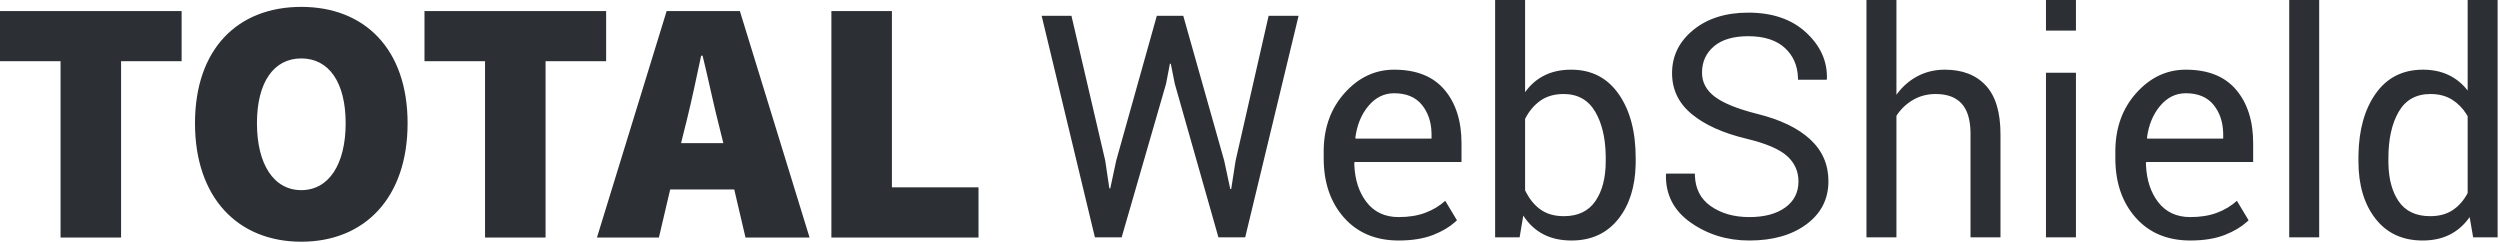 <?xml version="1.0" encoding="UTF-8"?>
<svg width="329px" height="32px" viewBox="0 0 329 32" version="1.1" xmlns="http://www.w3.org/2000/svg" xmlns:xlink="http://www.w3.org/1999/xlink">
    <title>WebShield Logo Text</title>
    <g id="Symbols" stroke="none" stroke-width="1" fill="none" fill-rule="evenodd">
        <g id="Logo/WebShield" transform="translate(-56, -8)" fill="#2C3035">
            <g id="Combined-Shape" transform="translate(56, 8)">
                <path d="M39.65,0.905 C47.99,0.905 53.64,6.451 53.64,16.219 C53.64,26.033 47.99,31.809 39.65,31.809 C31.312,31.809 25.661,26.033 25.661,16.219 C25.661,6.406 31.312,0.905 39.65,0.905 Z M183.466,9.169 C186.389,9.169 188.598,10.05 190.093,11.812 C191.588,13.573 192.335,15.922 192.335,18.858 L192.335,18.858 L192.335,21.321 L178.281,21.321 L178.221,21.421 L178.234,21.807 C178.329,23.715 178.852,25.298 179.803,26.556 C180.817,27.897 182.238,28.568 184.067,28.568 C185.402,28.568 186.573,28.378 187.58,27.997 C188.588,27.617 189.459,27.093 190.193,26.426 L190.193,26.426 L191.734,28.988 L191.495,29.213 C190.754,29.875 189.812,30.434 188.671,30.89 C187.403,31.397 185.869,31.651 184.067,31.651 C181.051,31.651 178.652,30.647 176.87,28.638 C175.088,26.629 174.197,24.023 174.197,20.82 L174.197,20.82 L174.197,19.939 L174.202,19.54 C174.279,16.634 175.195,14.202 176.95,12.242 C178.785,10.193 180.957,9.169 183.466,9.169 Z M200.703,-3.37507799e-14 L200.703,12.132 L200.912,11.85 C201.554,11.026 202.329,10.386 203.236,9.93 C204.243,9.423 205.421,9.169 206.769,9.169 C209.438,9.169 211.52,10.237 213.015,12.372 C214.51,14.507 215.257,17.317 215.257,20.8 L215.257,20.8 L215.257,21.221 L215.253,21.643 C215.188,24.572 214.438,26.95 213.005,28.778 C211.504,30.693 209.438,31.651 206.809,31.651 C205.381,31.651 204.14,31.374 203.085,30.82 C202.031,30.266 201.157,29.449 200.463,28.368 L200.463,28.368 L199.982,31.23 L196.759,31.23 L196.759,-3.37507799e-14 L200.703,-3.37507799e-14 Z M230.072,1.662 C233.262,1.662 235.801,2.536 237.689,4.284 C239.578,6.033 240.489,8.061 240.422,10.37 L240.422,10.37 L240.382,10.49 L236.618,10.49 L236.612,10.192 C236.55,8.621 235.988,7.339 234.927,6.346 C233.799,5.292 232.181,4.765 230.072,4.765 C228.11,4.765 226.605,5.208 225.557,6.096 C224.51,6.983 223.986,8.141 223.986,9.569 C223.986,10.837 224.553,11.895 225.688,12.742 C226.822,13.59 228.664,14.334 231.213,14.975 C234.283,15.735 236.618,16.856 238.22,18.338 C239.821,19.819 240.622,21.654 240.622,23.843 C240.622,26.192 239.661,28.081 237.739,29.509 C235.817,30.937 233.308,31.651 230.212,31.651 C227.302,31.651 224.73,30.863 222.494,29.289 C220.259,27.714 219.174,25.605 219.241,22.962 L219.241,22.962 L219.281,22.842 L223.045,22.842 L223.05,23.119 C223.115,24.852 223.801,26.181 225.107,27.106 C226.482,28.081 228.183,28.568 230.212,28.568 C232.201,28.568 233.775,28.147 234.937,27.307 C236.098,26.466 236.678,25.325 236.678,23.883 C236.678,22.549 236.178,21.431 235.177,20.53 C234.176,19.629 232.401,18.872 229.852,18.258 C226.769,17.524 224.363,16.443 222.635,15.015 C220.906,13.587 220.042,11.792 220.042,9.629 C220.042,7.361 220.973,5.465 222.835,3.944 C224.697,2.422 227.109,1.662 230.072,1.662 Z M287.648,9.169 C290.571,9.169 292.78,10.05 294.274,11.812 C295.769,13.573 296.517,15.922 296.517,18.858 L296.517,18.858 L296.517,21.321 L282.463,21.321 L282.403,21.421 L282.416,21.807 C282.511,23.715 283.033,25.298 283.984,26.556 C284.999,27.897 286.42,28.568 288.249,28.568 C289.583,28.568 290.754,28.378 291.762,27.997 C292.77,27.617 293.64,27.093 294.375,26.426 L294.375,26.426 L295.916,28.988 L295.676,29.213 C294.935,29.875 293.994,30.434 292.853,30.89 C291.585,31.397 290.05,31.651 288.249,31.651 C285.232,31.651 282.833,30.647 281.052,28.638 C279.27,26.629 278.379,24.023 278.379,20.82 L278.379,20.82 L278.379,19.939 L278.384,19.54 C278.46,16.634 279.376,14.202 281.132,12.242 C282.967,10.193 285.139,9.169 287.648,9.169 Z M328.688,-3.37507799e-14 L328.688,31.23 L325.465,31.23 L325.004,28.568 L324.808,28.838 C324.138,29.72 323.336,30.397 322.402,30.87 C321.374,31.391 320.18,31.651 318.818,31.651 C316.176,31.651 314.107,30.693 312.612,28.778 C311.118,26.863 310.37,24.344 310.37,21.221 L310.37,21.221 L310.37,20.8 L310.374,20.35 C310.436,17.074 311.179,14.415 312.602,12.372 C314.09,10.237 316.176,9.169 318.858,9.169 C320.126,9.169 321.251,9.403 322.232,9.87 C323.213,10.337 324.05,11.017 324.744,11.912 L324.744,11.912 L324.744,-3.37507799e-14 L328.688,-3.37507799e-14 Z M23.902,1.453 L23.902,8.056 L15.934,8.056 L15.934,31.259 L7.968,31.259 L7.968,8.056 L-4.26325641e-14,8.056 L-4.26325641e-14,1.453 L23.902,1.453 Z M79.767,1.453 L79.767,8.056 L71.797,8.056 L71.797,31.259 L63.831,31.259 L63.831,8.056 L55.861,8.056 L55.861,1.453 L79.767,1.453 Z M97.367,1.453 L106.539,31.259 L98.108,31.259 L96.627,24.931 L88.196,24.931 L86.712,31.259 L78.558,31.259 L87.731,1.453 L97.367,1.453 Z M117.376,1.453 L117.376,24.657 L128.772,24.657 L128.772,31.259 L109.41,31.259 L109.41,1.453 L117.376,1.453 Z M141.005,2.082 L145.449,21.141 L145.99,24.784 L146.11,24.804 L146.891,21.141 L152.236,2.082 L155.719,2.082 L161.104,21.141 L161.905,24.884 L162.025,24.884 L162.606,21.141 L166.95,2.082 L170.894,2.082 L163.867,31.23 L160.344,31.23 L154.598,11.011 L154.078,8.388 L153.958,8.388 L153.457,11.011 L147.611,31.23 L144.088,31.23 L137.081,2.082 L141.005,2.082 Z M249.571,-3.37507799e-14 L249.571,12.472 L249.8,12.167 C250.503,11.271 251.345,10.562 252.323,10.04 C253.411,9.459 254.616,9.169 255.937,9.169 C258.246,9.169 260.044,9.863 261.332,11.251 C262.62,12.639 263.264,14.774 263.264,17.657 L263.264,17.657 L263.264,31.23 L259.32,31.23 L259.32,17.617 L259.316,17.287 C259.271,15.665 258.889,14.454 258.169,13.653 C257.402,12.799 256.257,12.372 254.736,12.372 C253.641,12.372 252.65,12.629 251.763,13.143 C250.875,13.657 250.145,14.354 249.571,15.235 L249.571,15.235 L249.571,31.23 L245.627,31.23 L245.627,-3.37507799e-14 L249.571,-3.37507799e-14 Z M273.194,9.569 L273.194,31.23 L269.25,31.23 L269.25,9.569 L273.194,9.569 Z M305.205,-3.37507799e-14 L305.205,31.23 L301.261,31.23 L301.261,-3.37507799e-14 L305.205,-3.37507799e-14 Z M205.768,12.372 C204.554,12.372 203.529,12.669 202.695,13.263 C201.861,13.857 201.197,14.654 200.703,15.655 L200.703,15.655 L200.703,25.044 L200.86,25.358 C201.345,26.277 201.956,27.006 202.695,27.547 C203.516,28.147 204.554,28.448 205.808,28.448 C207.663,28.448 209.045,27.787 209.952,26.466 C210.86,25.145 211.313,23.396 211.313,21.221 L211.313,21.221 L211.313,20.8 L211.309,20.367 C211.258,18.081 210.803,16.2 209.942,14.724 C209.028,13.156 207.637,12.372 205.768,12.372 Z M319.859,12.372 C317.964,12.372 316.566,13.153 315.665,14.714 C314.764,16.276 314.314,18.305 314.314,20.8 L314.314,20.8 L314.314,21.221 L314.319,21.626 C314.372,23.627 314.817,25.243 315.655,26.476 C316.549,27.79 317.938,28.448 319.819,28.448 C320.994,28.448 321.981,28.181 322.782,27.647 C323.583,27.113 324.237,26.366 324.744,25.405 L324.744,25.405 L324.744,15.295 L324.57,15.004 C324.089,14.245 323.49,13.631 322.772,13.163 C321.965,12.636 320.994,12.372 319.859,12.372 Z M39.65,7.689 C36.038,7.689 33.815,10.808 33.815,16.219 C33.815,21.629 36.038,25.022 39.65,25.022 C43.264,25.022 45.488,21.629 45.488,16.219 C45.488,10.808 43.264,7.689 39.65,7.689 Z M92.457,7.324 L92.273,7.324 C91.683,10.073 91.016,13.279 90.343,15.976 L90.14,16.769 L89.631,18.832 L95.19,18.832 L94.68,16.769 C94.344,15.476 94.007,14.023 93.67,12.543 L93.266,10.761 C92.996,9.576 92.727,8.408 92.457,7.324 Z M287.648,12.272 C286.327,12.272 285.199,12.829 284.265,13.944 C283.33,15.058 282.757,16.456 282.543,18.138 L282.543,18.138 L282.583,18.238 L292.573,18.238 L292.573,17.717 L292.567,17.411 C292.516,15.998 292.104,14.805 291.332,13.833 C290.504,12.792 289.276,12.272 287.648,12.272 Z M183.466,12.272 C182.145,12.272 181.017,12.829 180.083,13.944 C179.149,15.058 178.575,16.456 178.361,18.138 L178.361,18.138 L178.401,18.238 L188.391,18.238 L188.391,17.717 L188.386,17.411 C188.334,15.998 187.922,14.805 187.15,13.833 C186.322,12.792 185.095,12.272 183.466,12.272 Z M273.194,-3.37507799e-14 L273.194,4.024 L269.25,4.024 L269.25,-3.37507799e-14 L273.194,-3.37507799e-14 Z"></path>
            </g>
        </g>
    </g>
</svg>